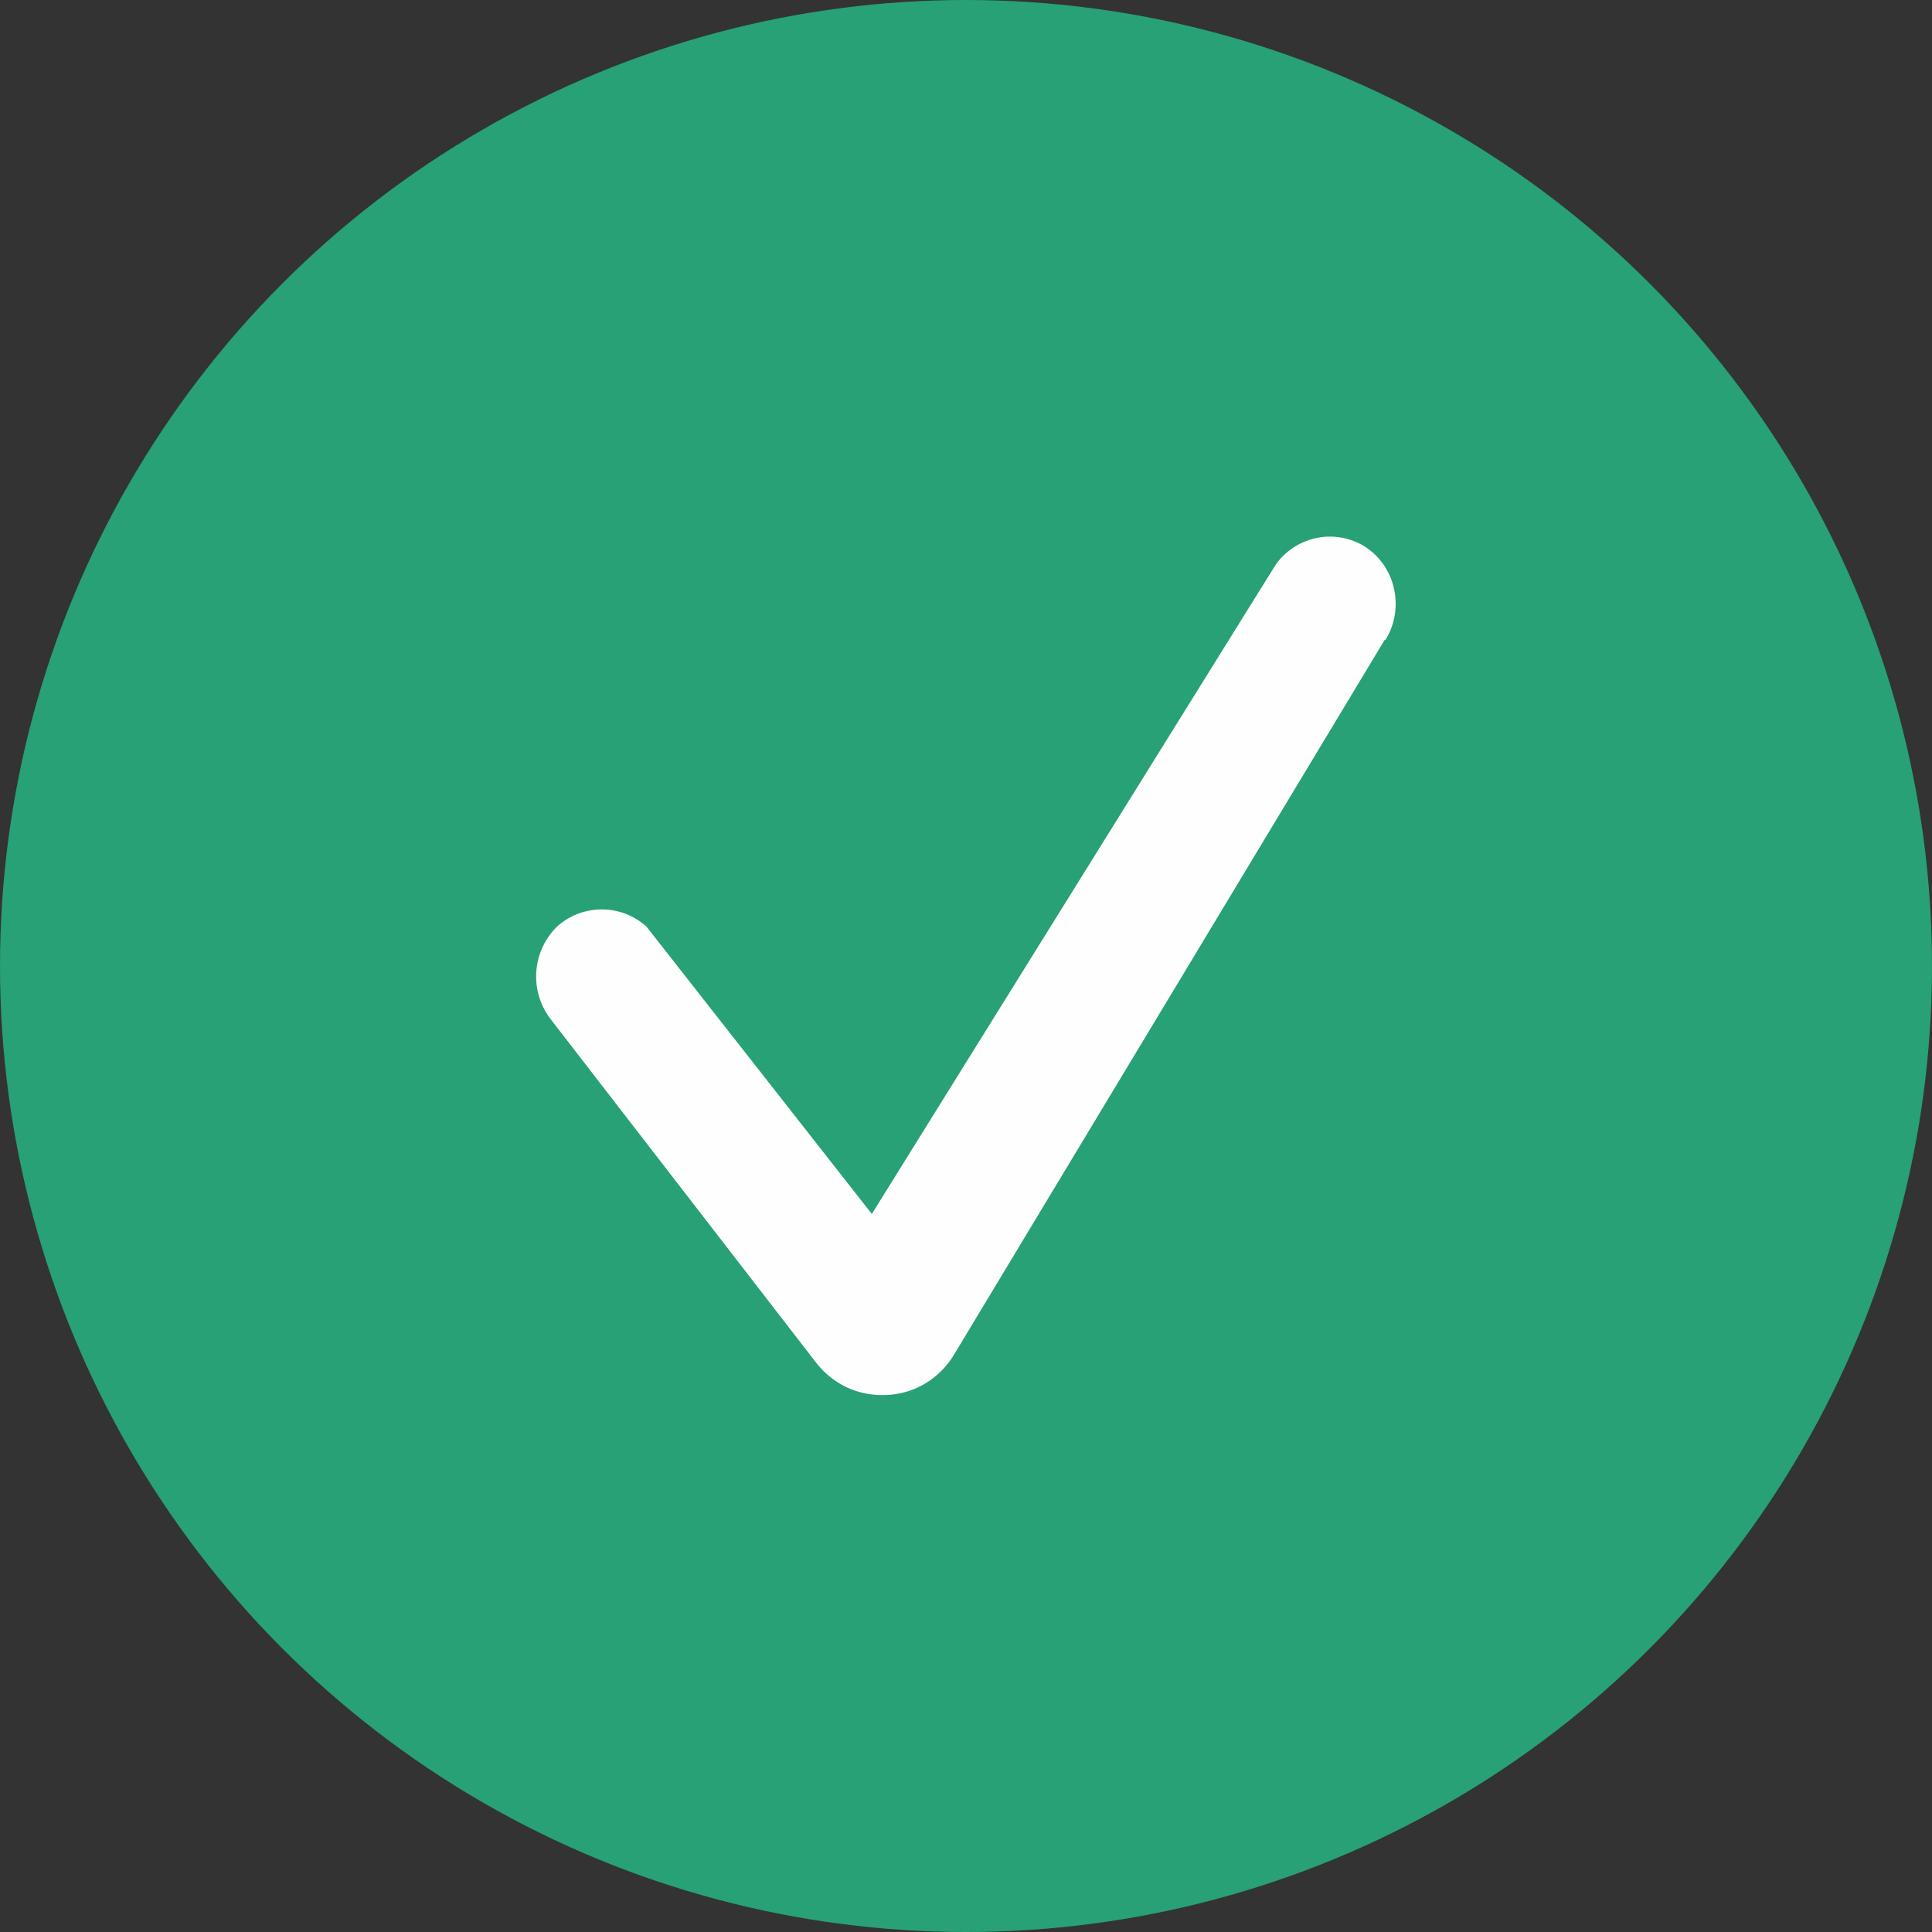 <svg xmlns="http://www.w3.org/2000/svg" viewBox="0 0 24 24"><rect x="0" y="0" width="24" height="24" fill="#333333" stroke="none"/><g data-name="Indicator/Confirmation/24p" transform="translate(-1913 -9773)"><circle data-name="Ellipse 2" cx="12" cy="12" r="12" transform="translate(1913 9773)" fill="#27a175"/><g data-name="Indicator/check-mark/on-dark-bg/16p"><path data-name="Rectangle 3133" fill="none" d="M1917 9777h16v16h-16z"/><path d="m1930.2 9780.95-5.35 8.88a1.05 1.05 0 0 1-.38.37 1.02 1.02 0 0 1-.5.13 1.04 1.04 0 0 1-.46-.1 1.07 1.07 0 0 1-.37-.3l-3.3-4.27a.87.87 0 0 1 .08-1.15.83.83 0 0 1 1.11 0l2.8 3.57 5.02-8.07a.83.83 0 0 1 .52-.33.82.82 0 0 1 .6.12.83.83 0 0 1 .35.53.85.85 0 0 1-.11.62Z" fill="#fefefe"/></g></g></svg>
